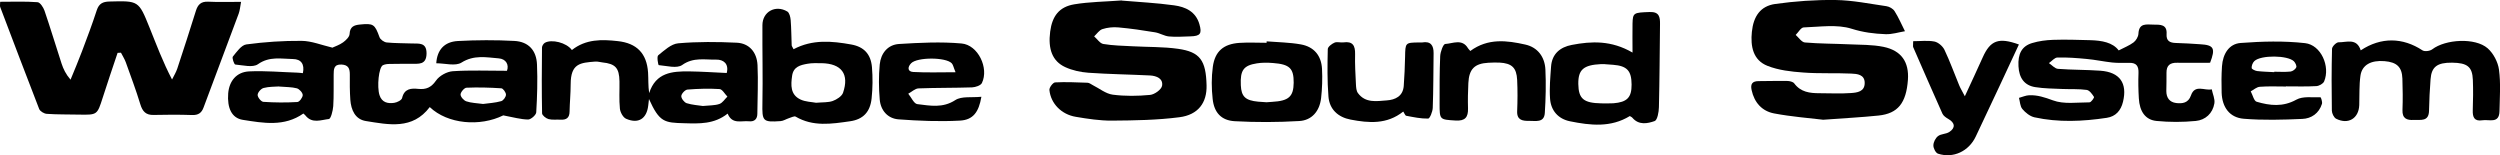 <?xml version="1.0" encoding="UTF-8"?>
<svg id="_レイヤー_2" data-name="レイヤー 2" xmlns="http://www.w3.org/2000/svg" viewBox="0 0 295.57 18.35">
  <defs>
    <style>
      .cls-1 {
        stroke-width: 0px;
      }
    </style>
  </defs>
  <g id="_01_画像" data-name="01 画像">
    <g>
      <path class="cls-1" d="m39.33,5.62c.27-.13.8-.3,1.23-.61.33-.24.75-.64.77-.98.04-.88.52-1.06,1.23-1.13,1.59-.16,1.75-.04,2.31,1.5.1.28.53.58.84.62.99.1,2,.08,2.99.12.82.03,1.74-.16,1.73,1.19-.02,1.39-.97,1.2-1.83,1.21-.84.01-1.67,0-2.51.02-.28,0-.58.03-.82.15-.49.24-.72,2.55-.4,3.54.28.87.98,1.02,1.73.91.35-.05.88-.31.94-.57.26-1.12,1.06-1.17,1.92-1.08.91.09,1.51-.15,2.09-.98.39-.57,1.28-1.06,1.98-1.11,2.09-.14,4.19-.05,6.41-.05.26-.71-.1-1.4-.98-1.47-1.47-.12-2.93-.43-4.4.5-.72.45-1.96.08-2.98.08.1-1.58.95-2.54,2.55-2.63,2.23-.12,4.47-.13,6.69-.01,1.66.09,2.61,1.11,2.67,2.81.08,1.87.02,3.76-.09,5.63-.02.32-.63.85-.96.85-.86-.01-1.72-.26-2.94-.49-2.75,1.36-6.57,1.04-8.69-.98-2.04,2.7-4.85,2.08-7.55,1.65-1.27-.2-1.75-1.31-1.84-2.51-.07-1-.07-2-.06-3,0-.71-.18-1.13-.99-1.17-.93-.04-.91.59-.92,1.2-.02,1.24.03,2.48-.05,3.72-.04.54-.28,1.49-.51,1.52-.92.1-1.98.58-2.77-.41-.07-.09-.16-.15-.25-.24-2.26,1.59-4.74,1.13-7.16.75-1.32-.21-1.86-1.4-1.73-3.13.12-1.46.98-2.53,2.48-2.6,1.9-.09,3.82.09,5.72.15.19,0,.38.04.63.06.23-1.07-.22-1.66-1.17-1.67-1.39-.02-2.78-.35-4.14.61-.61.43-1.77.12-2.68.04-.14-.01-.41-.79-.29-.94.46-.56,1-1.36,1.6-1.44,2.16-.29,4.35-.44,6.53-.42,1.17.01,2.33.49,3.67.81Zm17.79,6.67c.66-.09,1.42-.13,2.13-.33.26-.07.57-.5.57-.77,0-.26-.34-.74-.55-.75-1.37-.09-2.75-.13-4.12-.07-.26.01-.69.52-.7.8,0,.28.38.71.68.81.59.2,1.24.21,1.97.31Zm-24.13-2.07c-.48.04-1.17.01-1.82.18-.31.08-.7.52-.71.82-.01.28.41.8.67.82,1.34.09,2.69.1,4.03.02.24-.01.64-.55.63-.83-.01-.28-.4-.71-.7-.79-.6-.16-1.26-.14-2.1-.21Z"/>
      <path class="cls-1" d="m13.91,6.23c-.59,1.77-1.2,3.53-1.76,5.3-.66,2.06-.64,2.06-2.81,2.02-1.27-.03-2.54,0-3.81-.09-.32-.02-.79-.3-.9-.58C3.07,8.87,1.55,4.85.02.82c-.05-.13,0-.3,0-.61,1.51,0,2.97-.06,4.42.05.3.02.68.6.82,1,.71,2.07,1.34,4.18,2.02,6.26.21.63.49,1.24,1.06,1.9.46-1.12.93-2.23,1.36-3.37.61-1.61,1.21-3.21,1.74-4.84.26-.79.72-1.01,1.49-1.03,3.45-.09,3.46-.12,4.74,3.06.82,2.03,1.58,4.08,2.67,6.16.21-.43.47-.84.62-1.29.75-2.27,1.49-4.55,2.2-6.83.23-.74.61-1.12,1.45-1.08,1.23.06,2.46.02,3.89.02-.11.59-.14,1.01-.28,1.39-1.37,3.7-2.78,7.39-4.15,11.09-.24.66-.63.92-1.35.9-1.51-.05-3.03-.05-4.54-.01-.93.03-1.33-.41-1.59-1.26-.51-1.68-1.13-3.32-1.72-4.97-.14-.39-.38-.75-.57-1.13-.13,0-.26.02-.39.02Z"/>
      <path class="cls-1" d="m132.63.07c1.98.17,4.09.27,6.18.56,1.33.18,2.55.72,2.99,2.22.33,1.13.12,1.42-1.08,1.45-.84.02-1.68.09-2.51.01-.56-.05-1.09-.4-1.65-.49-1.44-.24-2.88-.45-4.33-.58-.62-.06-1.3.01-1.89.2-.38.12-.66.56-.98.86.36.31.69.84,1.09.9,1.14.19,2.3.21,3.46.27,1.79.1,3.6.05,5.37.3,2.61.37,3.3,1.37,3.37,4.33.05,2.03-.98,3.48-3.22,3.76-2.63.34-5.31.38-7.97.4-1.42.01-2.86-.21-4.27-.45-1.7-.28-2.96-1.57-3.12-3.17-.03-.29.42-.88.67-.9,1.27-.07,2.55,0,3.83.04.21,0,.42.18.62.28.78.39,1.54,1.02,2.36,1.13,1.45.19,2.96.17,4.42.03.53-.05,1.34-.63,1.42-1.08.15-.86-.67-1.18-1.43-1.22-2.43-.12-4.86-.15-7.28-.32-.93-.07-1.91-.28-2.75-.67-1.51-.7-2.04-2.13-1.77-4.19.24-1.84,1.06-2.93,2.85-3.23,1.8-.3,3.65-.31,5.62-.46Z"/>
      <path class="cls-1" d="m215.5,14.15c-1.59-.19-3.69-.35-5.75-.74-1.43-.27-2.34-1.28-2.66-2.76-.16-.73.09-1.06.83-1.06,1.12,0,2.24-.04,3.36-.02.29,0,.7.09.85.29.77,1.04,1.85,1.16,2.99,1.16,1.24,0,2.48.07,3.71-.02.72-.05,1.64-.15,1.63-1.2,0-1-.9-1.07-1.57-1.1-1.91-.09-3.83.02-5.73-.13-1.41-.1-2.88-.27-4.18-.78-1.74-.68-2.03-2.33-1.86-4.02.19-1.86,1.02-3.05,2.75-3.3,2.36-.33,4.76-.5,7.14-.47,2.01.03,4.01.44,6.01.73.36.05.8.3.98.6.47.74.82,1.57,1.22,2.36-.76.13-1.53.38-2.29.35-1.35-.05-2.65-.21-4.01-.64-1.74-.55-3.77-.22-5.67-.16-.33.01-.63.58-.95.89.36.31.7.85,1.08.89,1.75.15,3.51.14,5.26.22,1.35.06,2.73.03,4.05.3,2.12.44,3.03,1.81,2.88,3.9-.2,2.74-1.18,3.98-3.47,4.22-2.02.21-4.05.31-6.61.5Z"/>
      <path class="cls-1" d="m67.62,5.91c1.65-1.3,3.52-1.26,5.41-1.05,2.25.24,3.44,1.45,3.59,3.72.05.78,0,1.57.13,2.43.78-2.44,2.72-2.59,4.72-2.57,1.46.02,2.93.12,4.45.19.29-1.11-.42-1.6-1.23-1.58-1.34.03-2.71-.31-4.03.63-.63.45-1.84.1-2.78.02-.06,0-.25-1.01-.06-1.16.72-.58,1.53-1.35,2.37-1.42,2.29-.2,4.62-.18,6.92-.07,1.45.07,2.37,1.1,2.45,2.64.09,1.91,0,3.83-.02,5.75,0,.62-.33.97-.99.9-.91-.09-1.99.4-2.52-.91-1.59,1.27-3.37,1.19-5.11,1.14-2.37-.06-2.95-.11-4.19-2.86-.04.35-.06.56-.09.77-.18,1.56-1.17,2.2-2.62,1.56-.36-.16-.69-.77-.73-1.2-.11-1.07-.03-2.16-.05-3.23-.03-1.58-.48-2.07-2.02-2.23-.28-.03-.56-.12-.83-.1-1.77.14-2.92.2-2.92,2.69,0,1.08-.11,2.15-.13,3.23-.01.73-.38.99-1.06.95-.48-.03-.98.05-1.43-.07-.3-.08-.75-.44-.76-.68-.05-2.59-.04-5.19-.01-7.78,0-.19.17-.46.34-.56.79-.45,2.55-.03,3.19.85Zm15.48,6.62c.79-.08,1.41-.05,1.96-.24.37-.13.63-.57.94-.87-.31-.31-.6-.87-.93-.89-1.26-.08-2.53-.04-3.79.06-.28.02-.71.48-.73.76-.02.28.34.75.63.85.67.21,1.4.25,1.92.33Z"/>
      <path class="cls-1" d="m261.3,7.42c-1.28,0-2.59.02-3.9,0-.85-.02-1.27.32-1.26,1.19.01.72-.01,1.44-.02,2.15,0,.8.38,1.32,1.16,1.42.74.09,1.44,0,1.75-.89.47-1.37,1.62-.53,2.46-.73.11.56.4,1.14.31,1.67-.2,1.18-1.06,1.96-2.2,2.07-1.54.15-3.11.15-4.64,0-1.32-.13-2-1.12-2.09-2.67-.06-1-.08-2-.04-3,.03-.8-.24-1.22-1.08-1.2-.68,0-1.36.03-2.03-.04-1.01-.11-2.01-.33-3.02-.42-1.15-.11-2.3-.2-3.45-.17-.34,0-.67.43-1.01.66.36.24.7.65,1.07.68,1.67.13,3.35.1,5.02.22,2.29.17,3.2,1.47,2.67,3.67-.25,1.04-.86,1.74-1.92,1.9-2.85.43-5.72.56-8.55-.06-.53-.12-1.07-.55-1.43-.98-.27-.32-.28-.87-.4-1.32.4-.11.8-.29,1.2-.31.98-.04,1.85.25,2.8.6,1.3.49,2.88.24,4.34.24.19,0,.58-.56.53-.64-.21-.33-.53-.78-.86-.83-.94-.13-1.91-.07-2.87-.11-1.07-.05-2.16-.05-3.22-.22-1.28-.2-1.91-1.08-1.98-2.47-.08-1.47.39-2.37,1.61-2.74.79-.24,1.64-.35,2.47-.38,1.48-.05,2.95,0,4.43.04,1.34.04,2.63.26,3.34,1.21.67-.35,1.27-.58,1.76-.95.29-.22.55-.66.57-1.01.06-1.34.99-1.09,1.8-1.09.78,0,1.61-.04,1.53,1.12-.05.81.38,1.03,1.1,1.05.96.02,1.92.09,2.87.15,1.62.09,1.84.47,1.17,2.2Z"/>
      <path class="cls-1" d="m279.11,5.95c2.4-1.59,4.96-1.53,7.29,0,.26.17.89.09,1.16-.12,1.56-1.19,5.07-1.41,6.55-.12.68.6,1.22,1.63,1.34,2.53.22,1.61.09,3.27.06,4.9-.03,1.53-1.23.95-2.03,1.08-.95.15-1.16-.37-1.13-1.19.04-1.2.06-2.4.01-3.59-.06-1.54-.65-2.01-2.45-2.03-1.76-.02-2.44.48-2.55,1.96-.09,1.23-.16,2.47-.18,3.7-.02,1.35-.99,1.07-1.79,1.11-.83.05-1.39-.16-1.35-1.18.05-1.24.03-2.48-.01-3.71-.05-1.37-.66-1.94-2.11-2.06-1.6-.13-2.67.44-2.85,1.73-.16,1.14-.1,2.31-.14,3.47-.06,1.57-1.3,2.33-2.73,1.61-.27-.14-.5-.63-.51-.96-.04-2.43-.04-4.87.02-7.3,0-.28.51-.78.77-.78.95.02,2.15-.55,2.63.97Z"/>
      <path class="cls-1" d="m93.82,5.82c2.24-1.19,4.54-.97,6.82-.56,1.51.27,2.32,1.15,2.45,2.68.1,1.22.09,2.47-.04,3.69-.17,1.6-.99,2.49-2.57,2.71-2.16.31-4.35.66-6.41-.55-.17-.1-.54.11-.82.19-.33.11-.64.32-.97.34-2.12.15-2.18,0-2.14-2.13.06-3.07-.02-6.14,0-9.21,0-1.59,1.54-2.45,2.94-1.62.25.15.37.65.4,1.01.08.99.08,1.99.12,2.98,0,.11.1.21.22.46Zm2.66,6.33c.8-.07,1.43-.02,1.97-.21.47-.17,1.07-.55,1.22-.97.76-2.22-.18-3.46-2.55-3.5-.55,0-1.12-.03-1.66.07-.83.15-1.66.34-1.81,1.42-.16,1.11-.21,2.22.96,2.79.61.3,1.37.3,1.87.4Z"/>
      <path class="cls-1" d="m193.01,6.21c0-1.3-.02-2.36,0-3.42.03-1.3.15-1.3,2.03-1.37,1.13-.04,1.23.59,1.22,1.42-.04,3.28-.05,6.55-.13,9.83-.01.57-.18,1.52-.5,1.64-.85.3-1.87.51-2.63-.38-.07-.09-.19-.13-.31-.21-2.25,1.38-4.66,1.11-7.07.62-1.4-.28-2.26-1.27-2.36-2.67-.09-1.26.03-2.54.12-3.81.11-1.51,1.09-2.29,2.45-2.55,2.34-.45,4.67-.55,7.17.9Zm-3.26,1.37c-.22,0-.34,0-.46,0-2.08.1-2.71.65-2.69,2.35.03,1.75.62,2.25,2.72,2.29.48,0,.96.02,1.43-.01,1.63-.13,2.16-.69,2.15-2.22-.01-1.63-.54-2.2-2.19-2.33-.36-.03-.71-.05-.97-.07Z"/>
      <path class="cls-1" d="m149.76,4.89c1.35.11,2.71.12,4.04.36,1.55.28,2.42,1.32,2.5,2.9.06,1.15.02,2.32-.11,3.46-.18,1.54-1.1,2.62-2.59,2.7-2.53.15-5.09.16-7.62.02-1.59-.09-2.44-1.02-2.61-2.63-.14-1.25-.15-2.55.02-3.8.25-1.84,1.27-2.7,3.14-2.83,1.07-.07,2.15-.01,3.22-.01,0-.05,0-.11,0-.16Zm-.02,7.2c.28-.02.48-.04.68-.05,1.95-.11,2.51-.62,2.53-2.26.01-1.7-.47-2.18-2.45-2.33-.63-.05-1.28-.06-1.9.04-1.59.25-1.98.82-1.9,2.59.06,1.34.54,1.8,2.05,1.94.36.03.72.05,1,.07Z"/>
      <path class="cls-1" d="m116.03,11.43c-.31,1.84-.99,2.75-2.55,2.83-2.41.13-4.84.03-7.26-.15-1.27-.1-2.1-1.06-2.21-2.33-.12-1.38-.13-2.79,0-4.17.13-1.3.94-2.33,2.29-2.41,2.45-.15,4.94-.28,7.38-.06,1.96.17,3.26,2.92,2.41,4.67-.14.3-.76.5-1.16.52-2.11.07-4.23.04-6.34.12-.41.02-.8.41-1.21.63.36.43.67,1.18,1.07,1.23,1.5.18,3,.5,4.5-.48.74-.48,1.94-.27,3.07-.39Zm-3.06-2.9c-.24-.57-.28-.87-.45-1.05-.7-.73-4.08-.74-4.8,0-.43.44-.45.99.25,1.03,1.6.09,3.2.03,5,.03Z"/>
      <path class="cls-1" d="m270.28,10.23c-1.04,0-2.08-.05-3.11.03-.37.03-.72.35-1.07.54.23.43.38,1.14.7,1.23,1.57.46,3.1.64,4.7-.25.77-.43,1.89-.24,2.85-.28.05,0,.24.55.17.78-.35,1.12-1.25,1.74-2.33,1.78-2.3.1-4.62.17-6.92-.02-1.68-.14-2.55-1.37-2.61-3.08-.03-1.04-.03-2.08.04-3.12.1-1.48.84-2.66,2.21-2.76,2.53-.19,5.1-.26,7.61.02,1.89.21,3,2.75,2.26,4.52-.12.28-.59.54-.92.56-1.19.07-2.39.03-3.59.03,0,0,0,.02,0,.02Zm-1.4-1.7v-.05c.64,0,1.28.05,1.92-.02.25-.03.58-.26.68-.49.08-.17-.1-.54-.27-.72-.74-.73-3.91-.76-4.68-.03-.2.19-.34.55-.32.82,0,.13.41.33.65.36.67.08,1.35.09,2.03.13Z"/>
      <path class="cls-1" d="m226.19,4.87c.87,0,1.72-.11,2.51.04.45.09.97.54,1.18.96.65,1.36,1.16,2.79,1.74,4.19.14.35.34.67.68,1.32.8-1.73,1.47-3.16,2.11-4.59.9-2.02,1.88-2.4,4.28-1.53-.75,1.62-1.5,3.23-2.25,4.83-.95,2.02-1.9,4.03-2.85,6.05-.82,1.74-2.66,2.62-4.46,2.03-.28-.09-.56-.65-.55-.98,0-.38.25-.87.55-1.1.35-.27.93-.23,1.32-.48.77-.49.69-1.1-.11-1.55-.26-.15-.57-.36-.69-.62-1.17-2.61-2.31-5.24-3.46-7.87-.04-.1,0-.23,0-.7Z"/>
      <path class="cls-1" d="m173.84,6.02c2.09-1.53,4.32-1.24,6.5-.75,1.47.33,2.3,1.47,2.37,2.96.08,1.71.04,3.42-.07,5.13-.08,1.2-1.11.91-1.86.93-.73.01-1.45-.06-1.41-1.13.05-1.23.06-2.47,0-3.71-.07-1.45-.63-1.97-2.09-2.05-.44-.02-.88,0-1.32.02-1.62.09-2.28.74-2.36,2.4-.05,1-.07,2-.04,2.99.03,1.05-.34,1.51-1.47,1.44-1.88-.12-1.89-.07-1.89-1.99,0-1.88-.01-3.75.07-5.62.02-.51.36-1.43.59-1.44.9-.05,2.01-.66,2.7.51.06.1.15.17.27.32Z"/>
      <path class="cls-1" d="m165.9,13.19c-1.93,1.54-4.07,1.36-6.22.95-1.47-.28-2.5-1.2-2.62-2.72-.15-1.86-.12-3.74-.08-5.61,0-.27.47-.63.8-.77.3-.13.71.02,1.06-.03,1.09-.15,1.39.38,1.37,1.38-.03,1.2.04,2.39.1,3.59.02.35.04.77.24,1.03.88,1.2,2.21.95,3.41.86,1-.07,1.9-.49,2-1.69.09-1.15.13-2.31.16-3.46.03-1.68.02-1.68,1.65-1.7.12,0,.24.01.36,0,1.02-.18,1.37.35,1.36,1.27-.03,2.16-.02,4.32-.1,6.47-.02.45-.34,1.25-.54,1.26-.86.02-1.73-.17-2.59-.33-.13-.02-.21-.29-.35-.49Z"/>
    </g>
  </g>
</svg>